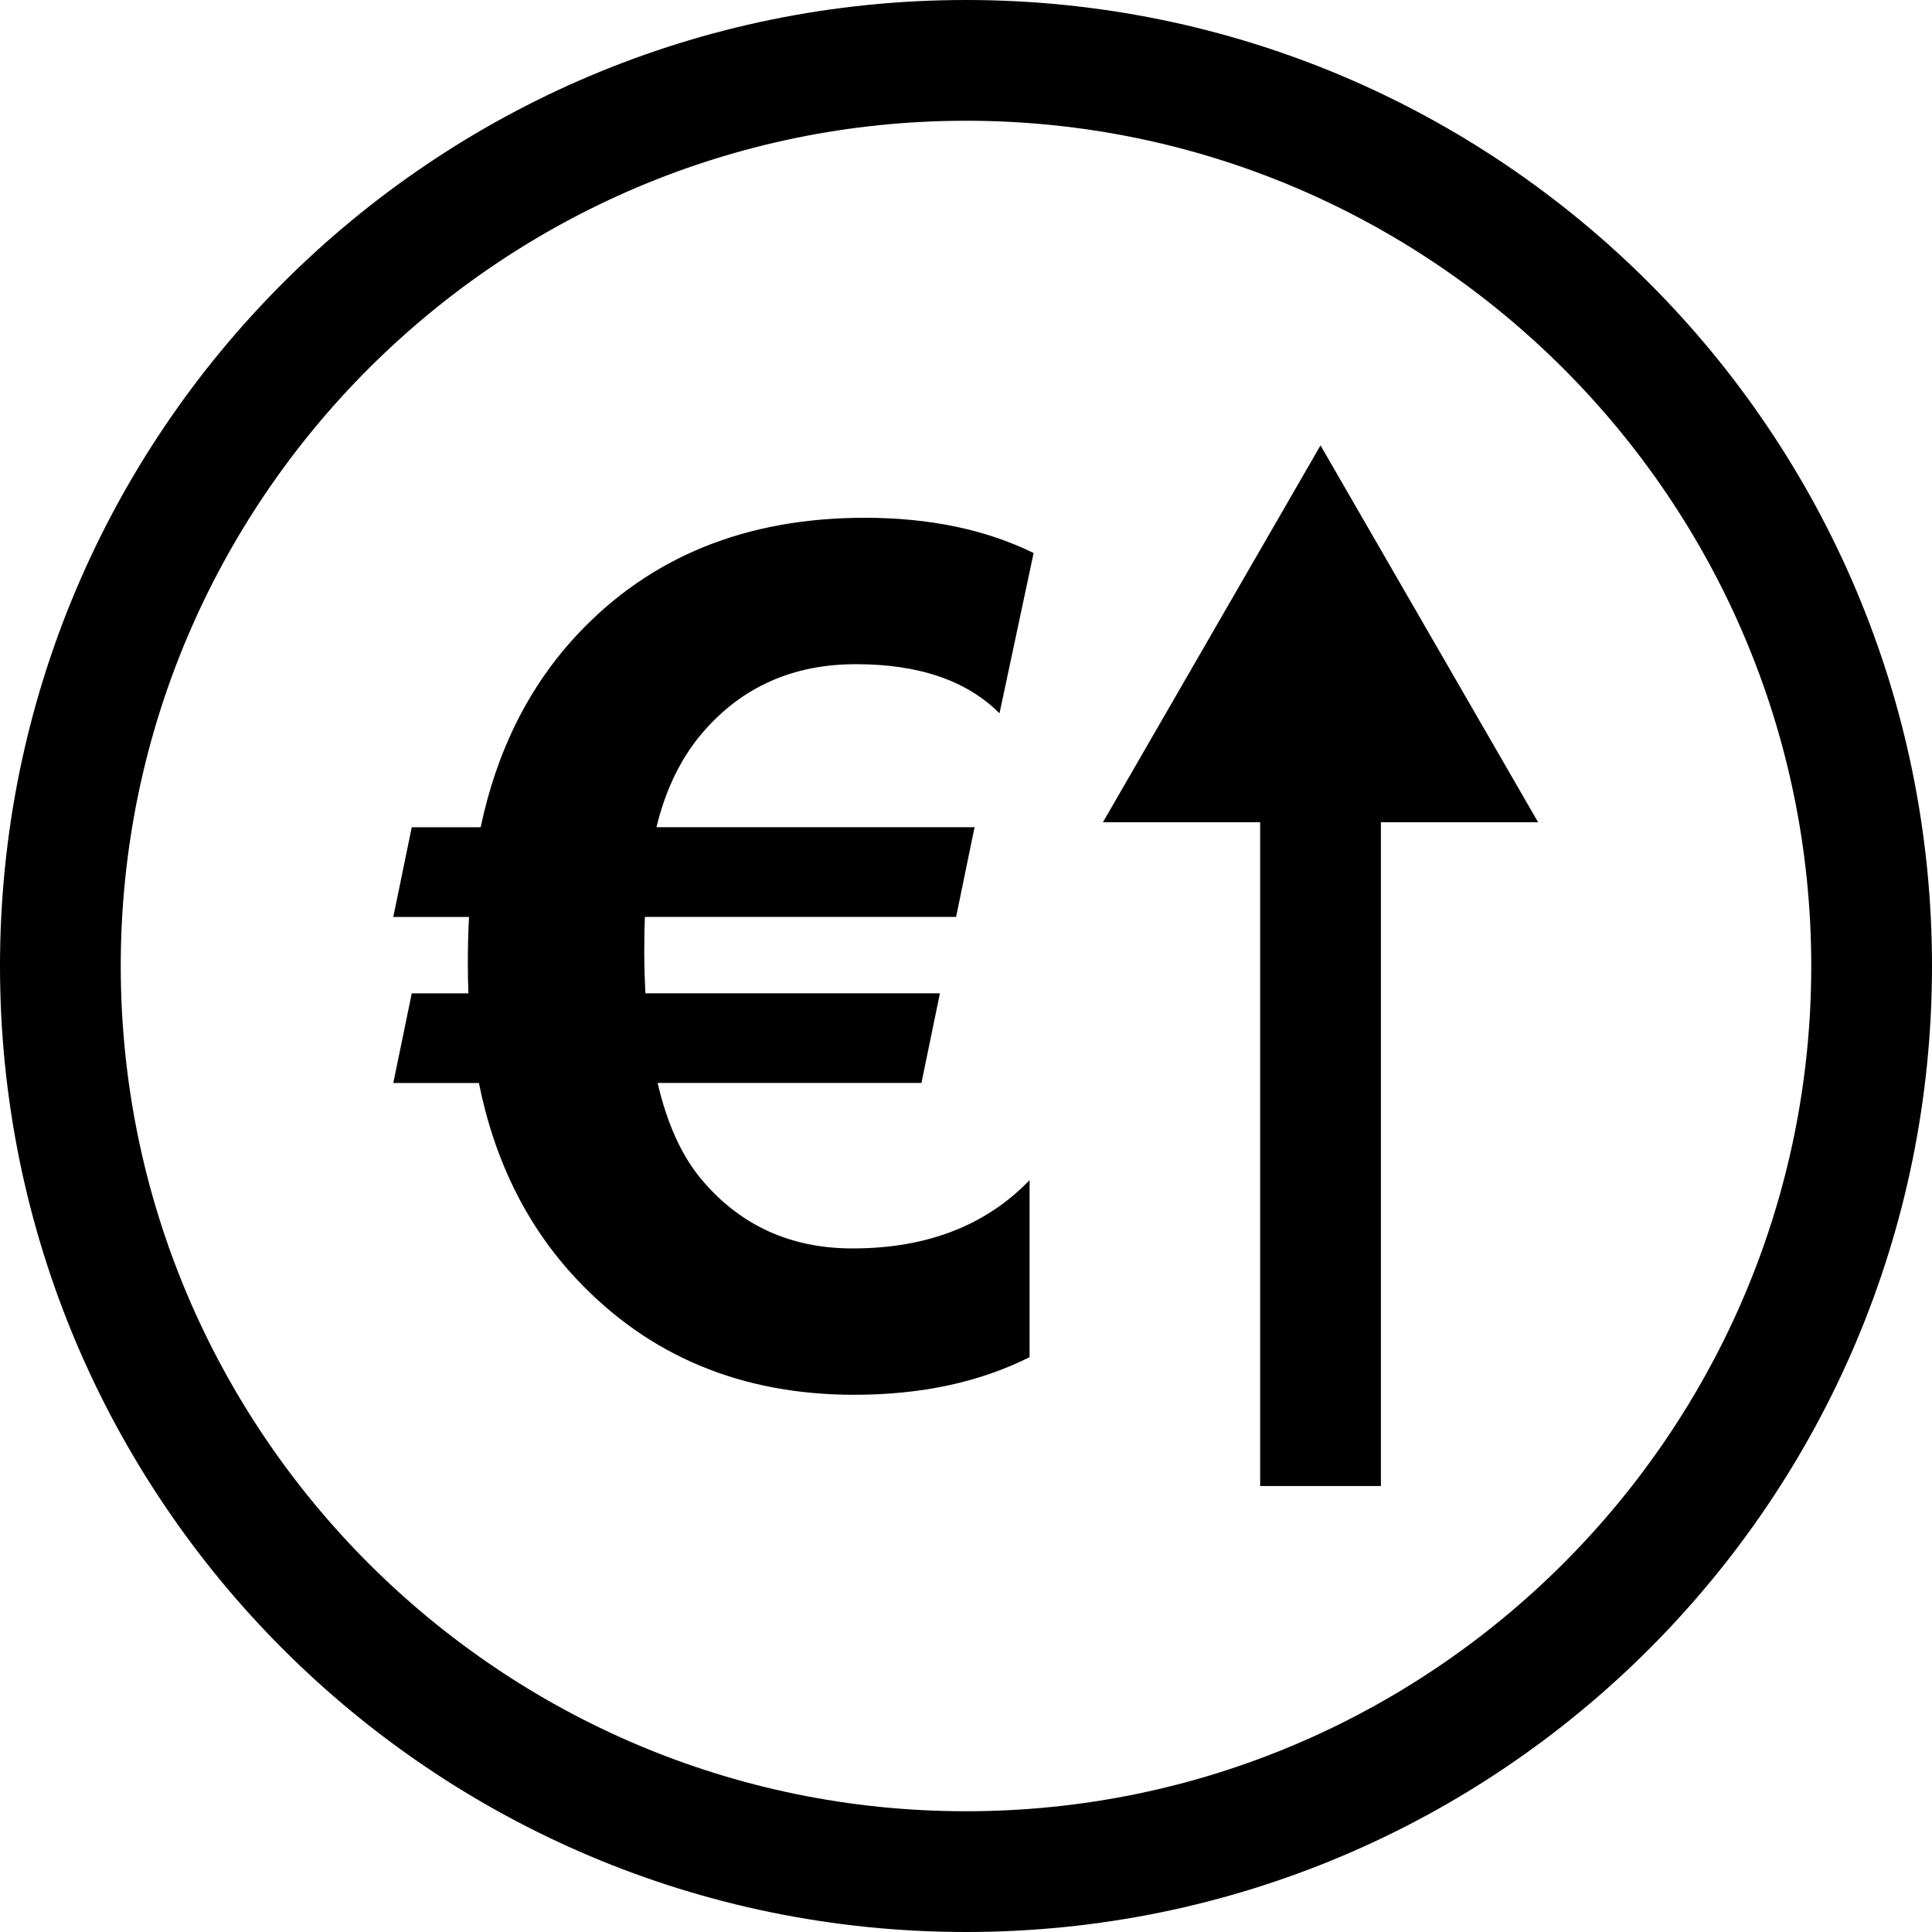 <?xml version="1.0" encoding="iso-8859-1"?>
<!-- Uploaded to: SVG Repo, www.svgrepo.com, Generator: SVG Repo Mixer Tools -->
<svg fill="#000000" version="1.1" id="Capa_1" xmlns="http://www.w3.org/2000/svg" xmlns:xlink="http://www.w3.org/1999/xlink" 
	 viewBox="0 0 490 490" xml:space="preserve">
<g id="line_44_">
	<path d="M245,0C109.683,0,0,109.683,0,245s109.683,245,245,245s245-109.684,245-245S380.317,0,245,0z M245,459.375
		c-118.213,0-214.375-96.163-214.375-214.375S126.787,30.625,245,30.625S459.375,126.787,459.375,245S363.212,459.375,245,459.375z"
		/>
	<path d="M217.116,168.453c15.956,0,28.083,4.15,36.382,12.464l8.652-40.655c-12.127-5.957-26.414-8.942-42.829-8.942
		c-30.135,0-54.436,9.876-72.918,29.63c-12.235,13.107-20.396,29.4-24.5,48.862h-17.472l-4.686,22.754h19.217
		c-0.199,3.43-0.306,7.396-0.306,11.883c0,2.649,0.046,5.13,0.153,7.488h-14.378l-4.686,22.739h21.713
		c3.997,19.86,12.265,36.428,24.791,49.75c18.375,19.554,41.864,29.323,70.422,29.323c16.92,0,31.743-3.17,44.452-9.54v-44.896
		c-11.132,11.546-26.108,17.318-44.896,17.318c-15.649,0-28.374-5.773-38.159-17.318c-5.084-5.972-8.851-14.195-11.285-24.653
		h66.916l4.686-22.739h-74.694c-0.184-3.736-0.291-7.289-0.291-10.719c0-3.522,0.046-6.416,0.153-8.652h78.936l4.685-22.754h-80.681
		c2.343-9.677,6.293-17.747,11.882-24.194C188.267,174.18,201.176,168.453,217.116,168.453z"/>
	<polygon points="279.729,208.541 390.101,208.541 334.915,112.96 	"/>
	<rect x="319.603" y="208.541" width="30.625" height="168.346"/>
</g>
</svg>
